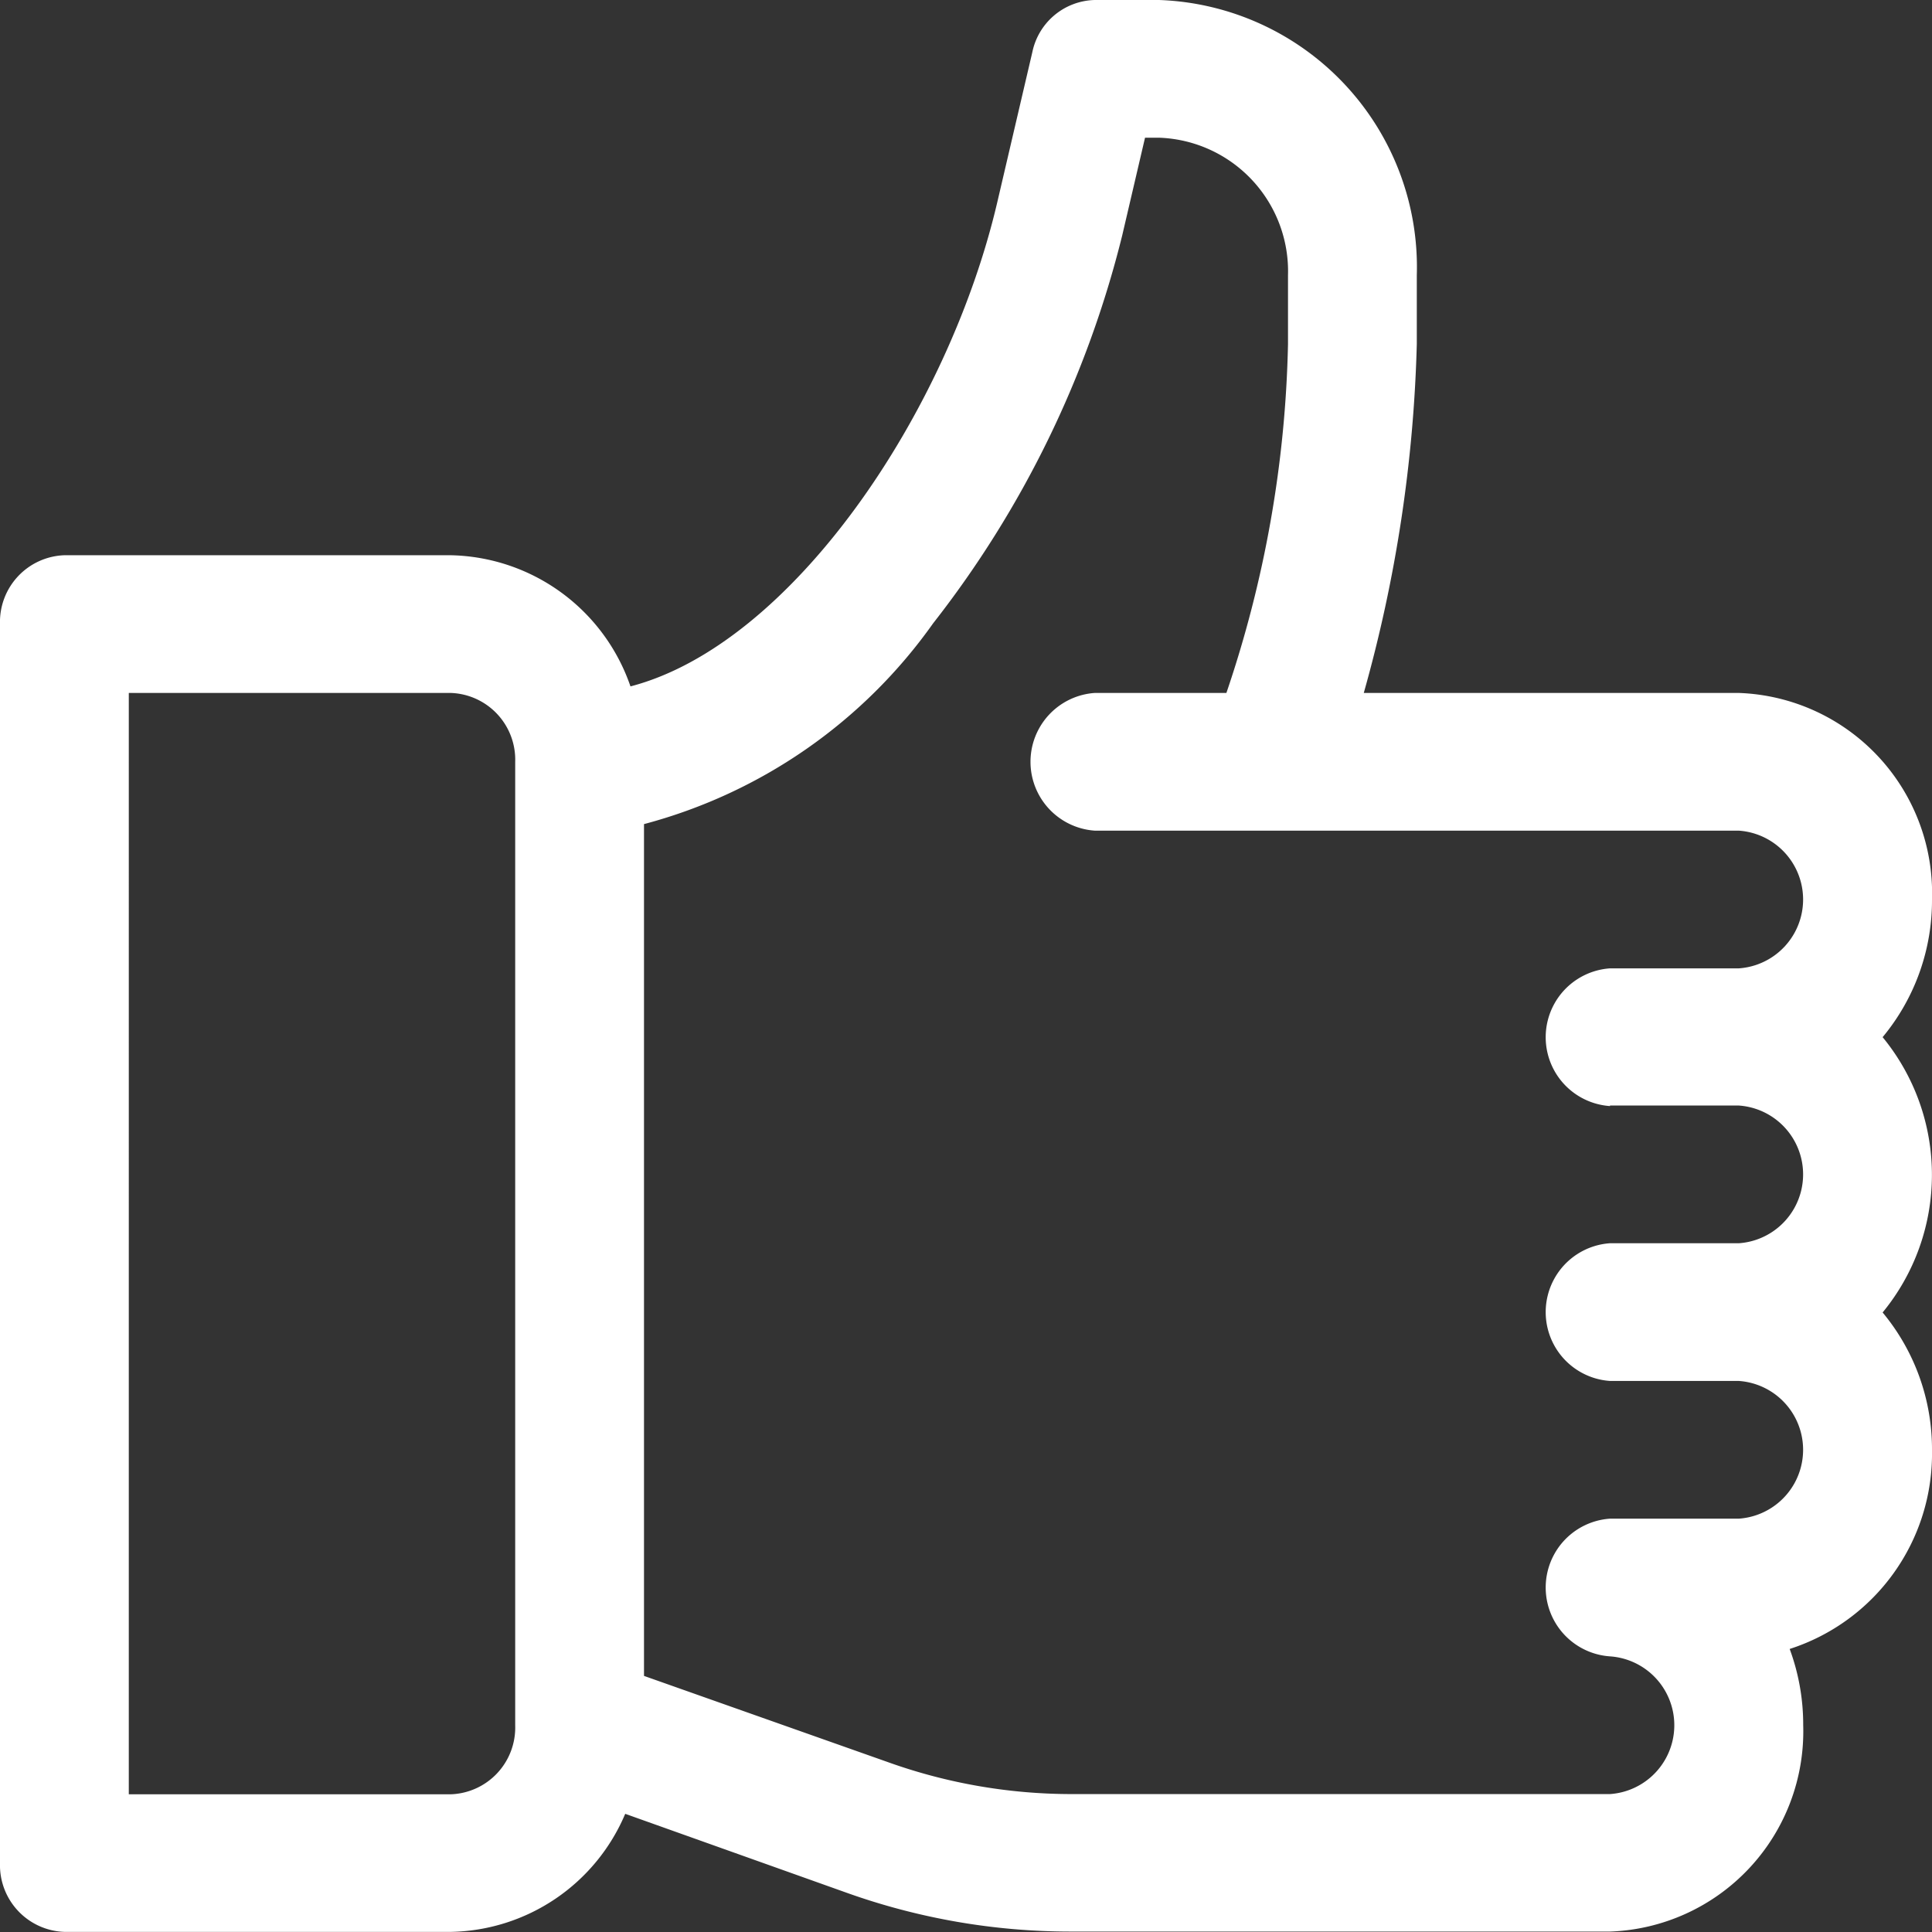 <svg xmlns="http://www.w3.org/2000/svg" width="18" height="18" viewBox="0 0 18 18">
  <rect x="0" y="0" width="18" height="18" fill="#333333" stroke="none"/>
  <g id="Group_148" data-name="Group 148" transform="translate(-31 -91)">
    <g id="Group_147" data-name="Group 147" transform="translate(31 91)">
      <path id="Path_15" data-name="Path 15" d="M48.54,100.663A1.993,1.993,0,0,0,49,99.38a1.867,1.867,0,0,0-1.8-1.924H43.706a13.226,13.226,0,0,0,.494-3.25v-.641A2.49,2.49,0,0,0,41.8,91h-.6a.609.609,0,0,0-.582.486l-.327,1.4c-.458,1.957-1.912,4.117-3.417,4.509A1.809,1.809,0,0,0,35.2,96.173H31.6a.622.622,0,0,0-.6.641v11.544a.622.622,0,0,0,.6.641h3.6a1.8,1.8,0,0,0,1.625-1.1l2.062.735a6.2,6.2,0,0,0,2.087.362H46a1.867,1.867,0,0,0,1.8-1.924,2.031,2.031,0,0,0-.126-.709A1.911,1.911,0,0,0,49,104.511a1.993,1.993,0,0,0-.46-1.283,2.02,2.02,0,0,0,0-2.565ZM35.8,107.076a.622.622,0,0,1-.6.641h-3V97.456h3a.622.622,0,0,1,.6.641ZM46,101.3h1.2a.643.643,0,0,1,0,1.283H46a.643.643,0,0,0,0,1.283h1.2a.643.643,0,0,1,0,1.283H46a.643.643,0,0,0,0,1.283.643.643,0,0,1,0,1.283H40.974a5.073,5.073,0,0,1-1.708-.3L37,106.614V98.678a4.812,4.812,0,0,0,2.694-1.871,9.6,9.6,0,0,0,1.761-3.612l.213-.912H41.8A1.245,1.245,0,0,1,43,93.565v.641a10.769,10.769,0,0,1-.574,3.25H41.2a.643.643,0,0,0,0,1.283h6a.643.643,0,0,1,0,1.283H46a.643.643,0,0,0,0,1.283Z" transform="translate(-31 -91)" fill="#fff"/>
    </g>
  </g>
</svg>
